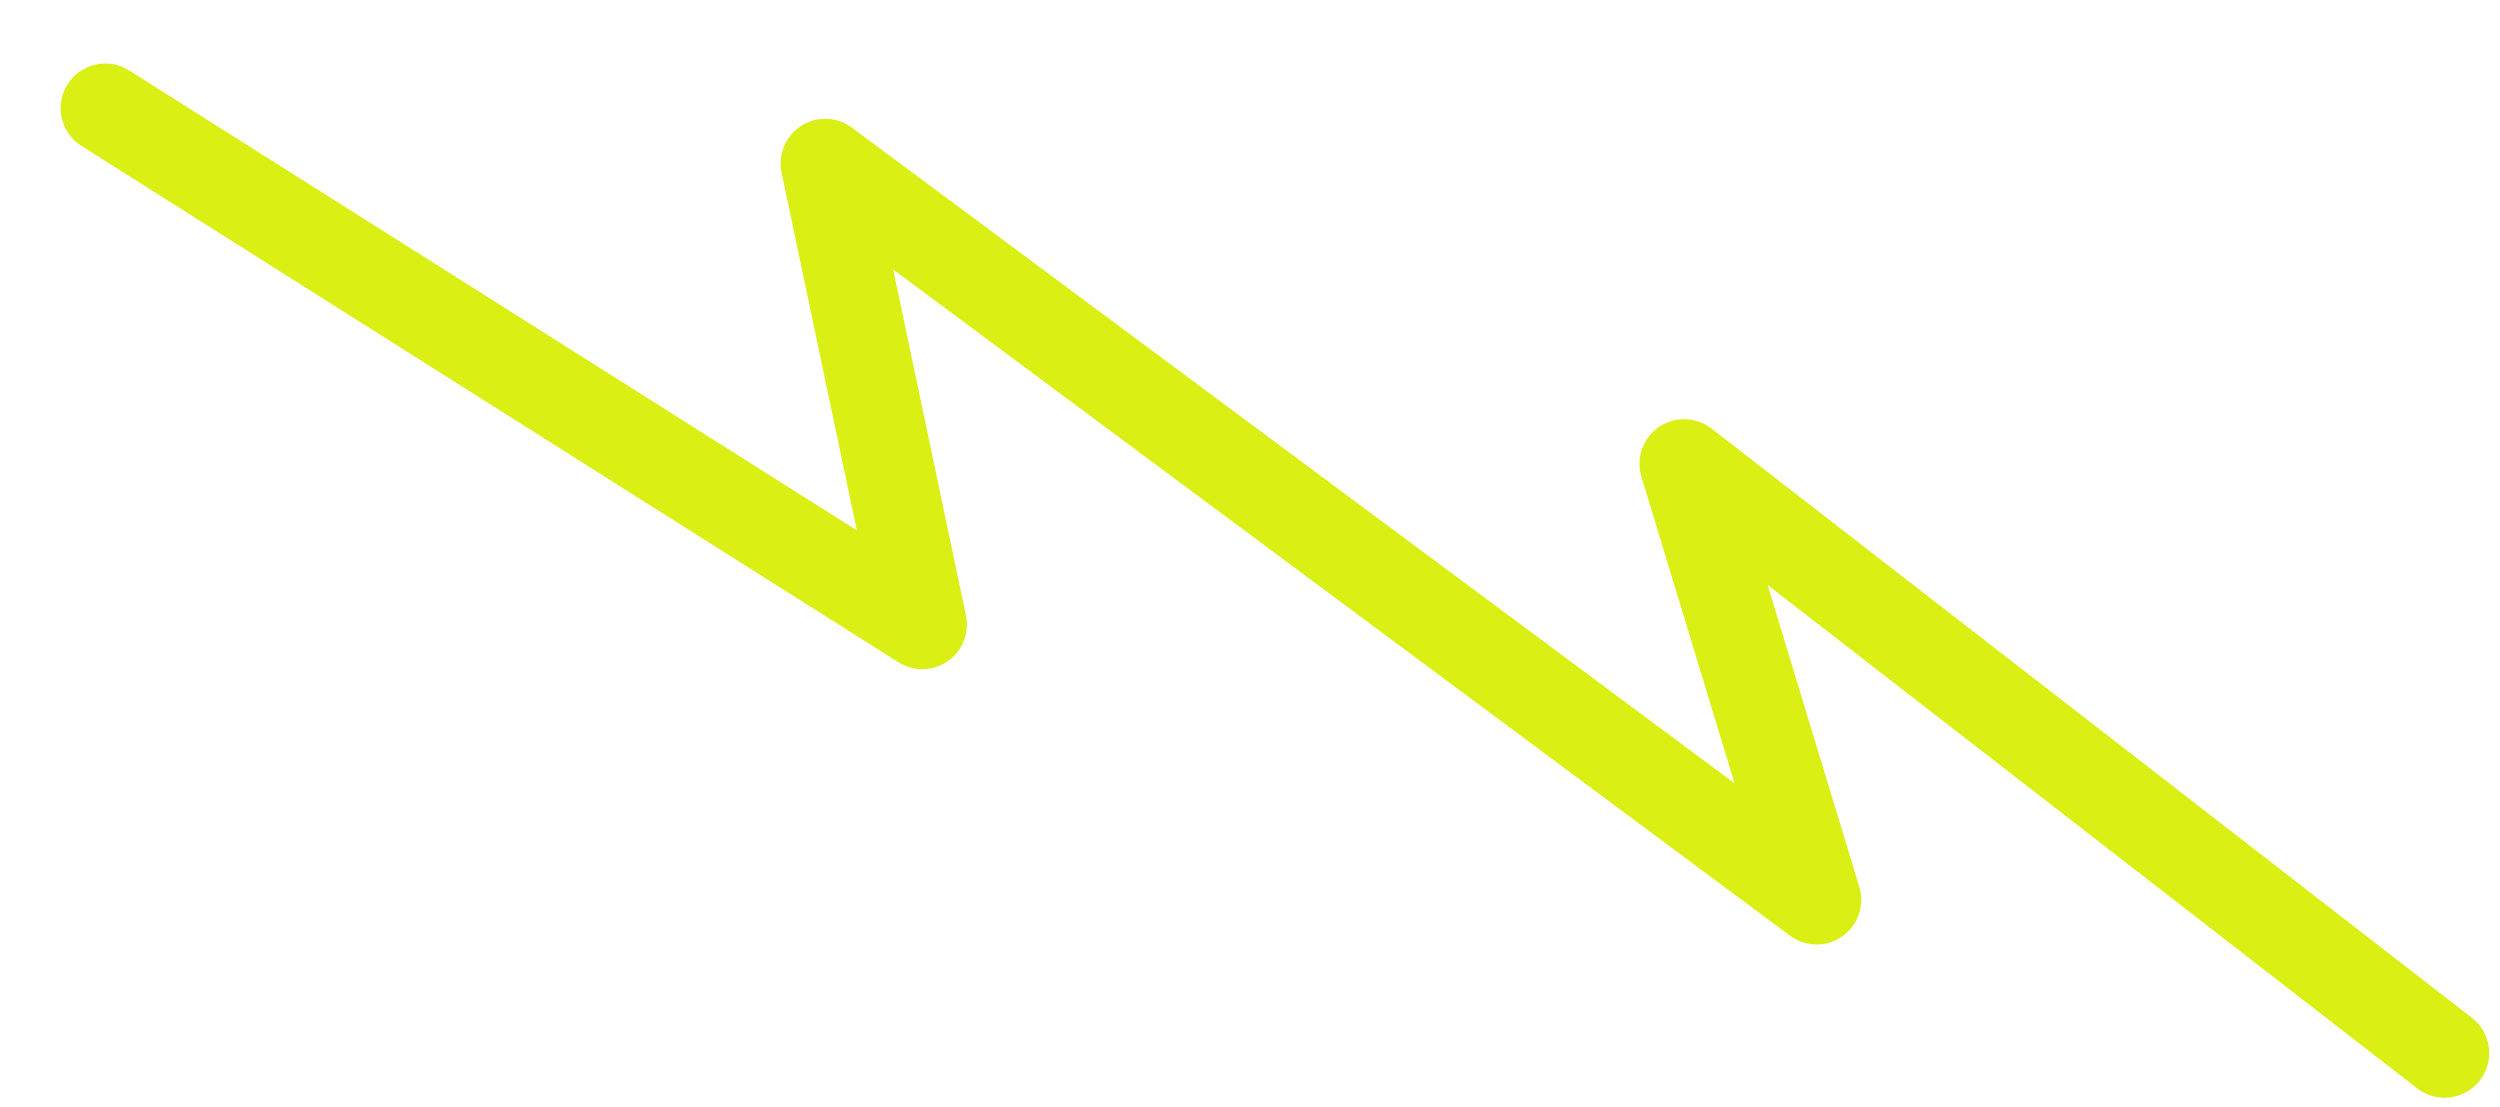 <?xml version="1.0" encoding="UTF-8"?> <svg xmlns="http://www.w3.org/2000/svg" width="840" height="372" viewBox="0 0 840 372" fill="none"><g filter="url(#filter0_diiiii_5300_347)"><path d="M26 26.381L300.5 199.881L267.915 44.958L601 292.381L556.5 145.881L812 343.881" stroke="#DAEF14" stroke-width="30" stroke-linecap="round" stroke-linejoin="round"></path></g><defs><filter id="filter0_diiiii_5300_347" x="0.451" y="0.832" width="839.441" height="370.941" filterUnits="userSpaceOnUse" color-interpolation-filters="sRGB"><feFlood flood-opacity="0" result="BackgroundImageFix"></feFlood><feColorMatrix in="SourceAlpha" type="matrix" values="0 0 0 0 0 0 0 0 0 0 0 0 0 0 0 0 0 0 127 0" result="hardAlpha"></feColorMatrix><feOffset dx="1.172" dy="1.172"></feOffset><feGaussianBlur stdDeviation="5.86"></feGaussianBlur><feComposite in2="hardAlpha" operator="out"></feComposite><feColorMatrix type="matrix" values="0 0 0 0 0.343 0 0 0 0 0.139 0 0 0 0 0.732 0 0 0 0.1 0"></feColorMatrix><feBlend mode="normal" in2="BackgroundImageFix" result="effect1_dropShadow_5300_347"></feBlend><feBlend mode="normal" in="SourceGraphic" in2="effect1_dropShadow_5300_347" result="shape"></feBlend><feColorMatrix in="SourceAlpha" type="matrix" values="0 0 0 0 0 0 0 0 0 0 0 0 0 0 0 0 0 0 127 0" result="hardAlpha"></feColorMatrix><feOffset dx="-4.102" dy="12.305"></feOffset><feGaussianBlur stdDeviation="3.955"></feGaussianBlur><feComposite in2="hardAlpha" operator="arithmetic" k2="-1" k3="1"></feComposite><feColorMatrix type="matrix" values="0 0 0 0 0.951 0 0 0 0 1 0 0 0 0 0.485 0 0 0 1 0"></feColorMatrix><feBlend mode="normal" in2="shape" result="effect2_innerShadow_5300_347"></feBlend><feColorMatrix in="SourceAlpha" type="matrix" values="0 0 0 0 0 0 0 0 0 0 0 0 0 0 0 0 0 0 127 0" result="hardAlpha"></feColorMatrix><feOffset dx="2.93" dy="2.93"></feOffset><feGaussianBlur stdDeviation="2.93"></feGaussianBlur><feComposite in2="hardAlpha" operator="arithmetic" k2="-1" k3="1"></feComposite><feColorMatrix type="matrix" values="0 0 0 0 0.904 0 0 0 0 1 0 0 0 0 0 0 0 0 1 0"></feColorMatrix><feBlend mode="normal" in2="effect2_innerShadow_5300_347" result="effect3_innerShadow_5300_347"></feBlend><feColorMatrix in="SourceAlpha" type="matrix" values="0 0 0 0 0 0 0 0 0 0 0 0 0 0 0 0 0 0 127 0" result="hardAlpha"></feColorMatrix><feOffset dx="-4.688" dy="0.586"></feOffset><feGaussianBlur stdDeviation="2.93"></feGaussianBlur><feComposite in2="hardAlpha" operator="arithmetic" k2="-1" k3="1"></feComposite><feColorMatrix type="matrix" values="0 0 0 0 0.758 0 0 0 0 0.838 0 0 0 0 0 0 0 0 1 0"></feColorMatrix><feBlend mode="normal" in2="effect3_innerShadow_5300_347" result="effect4_innerShadow_5300_347"></feBlend><feColorMatrix in="SourceAlpha" type="matrix" values="0 0 0 0 0 0 0 0 0 0 0 0 0 0 0 0 0 0 127 0" result="hardAlpha"></feColorMatrix><feOffset dx="5.274" dy="-7.031"></feOffset><feGaussianBlur stdDeviation="4.395"></feGaussianBlur><feComposite in2="hardAlpha" operator="arithmetic" k2="-1" k3="1"></feComposite><feColorMatrix type="matrix" values="0 0 0 0 0.758 0 0 0 0 0.838 0 0 0 0 0 0 0 0 0.5 0"></feColorMatrix><feBlend mode="normal" in2="effect4_innerShadow_5300_347" result="effect5_innerShadow_5300_347"></feBlend><feColorMatrix in="SourceAlpha" type="matrix" values="0 0 0 0 0 0 0 0 0 0 0 0 0 0 0 0 0 0 127 0" result="hardAlpha"></feColorMatrix><feOffset dx="8.789"></feOffset><feGaussianBlur stdDeviation="4.395"></feGaussianBlur><feComposite in2="hardAlpha" operator="arithmetic" k2="-1" k3="1"></feComposite><feColorMatrix type="matrix" values="0 0 0 0 0.855 0 0 0 0 0.937 0 0 0 0 0.078 0 0 0 1 0"></feColorMatrix><feBlend mode="normal" in2="effect5_innerShadow_5300_347" result="effect6_innerShadow_5300_347"></feBlend></filter></defs></svg> 